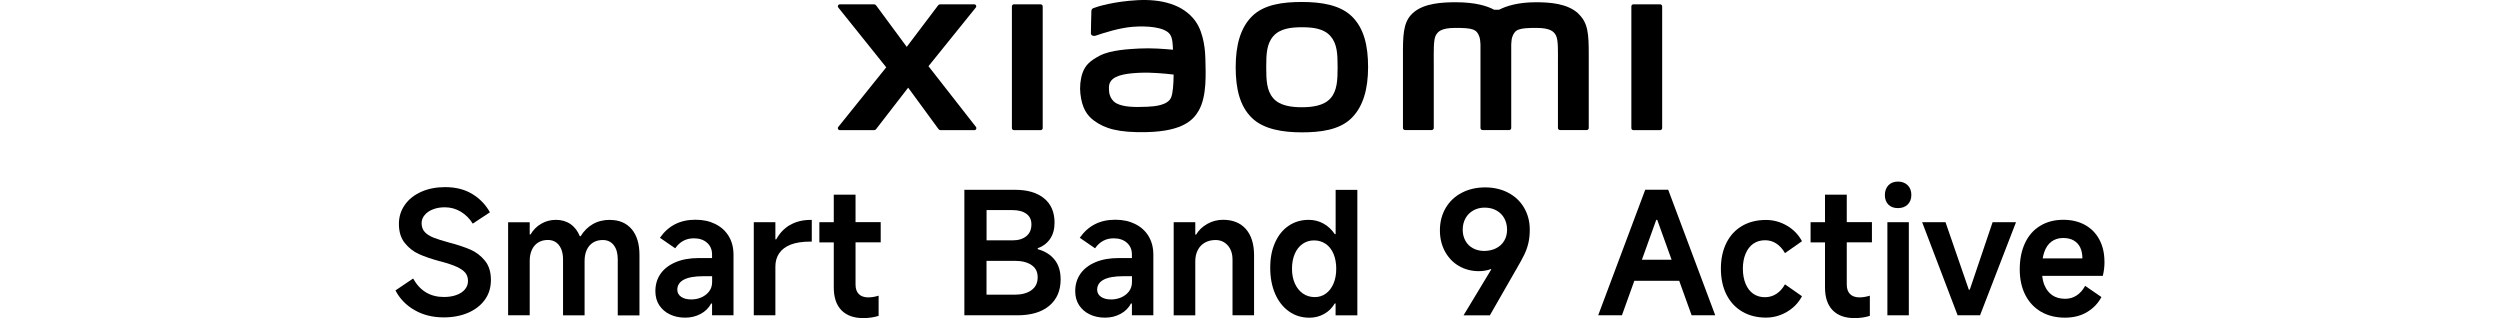 <?xml version="1.0" encoding="UTF-8"?><svg id="a" xmlns="http://www.w3.org/2000/svg" width="456" height="58.03" viewBox="0 0 456 58.03"><path d="m189.81.79h-4.87c-.21,0-.37.16-.37.37v22.21c0,.2.17.37.37.37h4.87c.21,0,.38-.17.38-.37V1.16c0-.21-.17-.37-.38-.37Z"/><path d="m237.46.36h0c-3.44,0-6.88.44-9.06,2.58-2.17,2.14-3.01,5.36-3.01,9.3s.75,7.11,2.93,9.24c2.17,2.13,5.71,2.66,9.14,2.66s6.86-.44,9.04-2.58c2.17-2.14,3.04-5.38,3.04-9.32s-.76-7.08-2.94-9.23c-2.17-2.14-5.7-2.65-9.14-2.65Zm5.22,17.57c-1.21,1.38-3.4,1.63-5.22,1.63s-4-.24-5.21-1.63c-1.21-1.38-1.29-3.29-1.29-5.69s.08-4.25,1.29-5.64c1.21-1.38,3.16-1.63,5.22-1.63s4.01.24,5.22,1.63c1.21,1.38,1.29,3.24,1.29,5.64s-.08,4.3-1.29,5.69h-.01Z"/><path d="m169.35,12.08l8.64-10.71c.19-.23.02-.58-.27-.58h-6.23c-.15,0-.29.07-.38.19l-5.72,7.57-5.58-7.56c-.09-.12-.23-.2-.38-.2h-6.25c-.3,0-.46.35-.28.58l8.75,10.91-8.76,10.89c-.18.23,0,.57.28.57h6.25c.15,0,.3-.07.39-.2l5.84-7.55,5.53,7.55c.09.12.23.2.38.2h6.18c.3,0,.46-.34.28-.58l-8.67-11.09h0Z"/><path d="m302.8.79h-4.87c-.21,0-.37.16-.37.37v22.21c0,.2.17.37.37.37h4.87c.21,0,.38-.17.38-.37V1.16c0-.21-.17-.37-.38-.37Z"/><path d="m287.9,2.48c-1.98-1.84-5.16-2.07-7.74-2.07-3.33,0-5.45.71-6.74,1.37h-.89c-1.26-.7-3.47-1.37-6.96-1.37-2.58,0-5.74.19-7.69,1.82-1.61,1.35-1.98,3.15-1.98,6.85v14.27c0,.2.17.37.37.37h4.87c.21,0,.38-.17.38-.37v-11.75c0-2.12-.08-4.33.37-5.15.36-.64.92-1.36,3.56-1.36,3.15,0,3.9.22,4.39,1.62.12.33.17.8.2,1.37v15.27c0,.2.17.37.37.37h4.87c.21,0,.37-.17.37-.37v-15.27c.03-.57.08-1.05.2-1.37.5-1.39,1.24-1.62,4.39-1.62,2.64,0,3.2.72,3.56,1.36.46.82.37,3.03.37,5.15v11.75c0,.2.17.37.38.37h4.87c.21,0,.37-.17.37-.37v-13.41c0-3.84-.13-5.8-1.93-7.47h.04Z"/><path d="m218.04,3.85h0c-2.26-3.11-6.32-4.04-10.54-3.82-4.28.23-7.26,1.14-8.02,1.43-.48.18-.41.59-.42.83-.02.82-.08,2.93-.08,3.8,0,.38.47.55.86.42,1.56-.55,4.44-1.44,6.76-1.62,2.5-.2,5.89,0,6.83,1.42.45.68.47,1.71.52,2.76-1.56-.14-3.87-.34-6.16-.22-1.79.1-5.21.25-7.23,1.32-1.64.87-2.6,1.67-3.11,3.14-.41,1.19-.52,2.61-.39,3.78.3,2.66,1.22,3.97,2.47,4.9,1.97,1.46,4.44,2.22,9.58,2.11,6.83-.15,8.62-2.35,9.53-3.92,1.54-2.67,1.27-6.88,1.22-9.46-.02-1.07-.18-4.6-1.82-6.86h0Zm-4.46,14h0c-.64,1.35-2.94,1.56-4.3,1.62-2.51.12-4.37.02-5.56-.58-.8-.39-1.38-1.29-1.43-2.31-.05-.87-.03-1.32.36-1.83.88-1.15,3.19-1.4,5.57-1.49,1.6-.06,4.05.12,5.85.34-.02,1.74-.13,3.49-.49,4.25Z"/><path d="m347.97,33.79c-.45-.44-1.06-.67-1.78-.67s-1.3.22-1.74.67c-.43.45-.65,1.06-.65,1.78s.21,1.3.63,1.74c.43.43,1.01.65,1.75.65s1.34-.22,1.78-.65c.44-.44.67-1.01.67-1.74h0c0-.74-.22-1.34-.67-1.78h0Z"/><path d="m85.78,45.52c-1.05-.45-2.32-.88-3.83-1.27-1.22-.33-2.18-.63-2.88-.91s-1.24-.63-1.61-1.04c-.37-.41-.56-.95-.56-1.61,0-.54.19-1.03.56-1.47.37-.45.88-.79,1.52-1.04s1.35-.37,2.14-.37c1.06,0,2.03.26,2.91.79.89.53,1.62,1.26,2.2,2.19l3.13-2.07c-.77-1.38-1.84-2.5-3.21-3.33-1.37-.84-3.03-1.26-4.97-1.26-1.61,0-3.06.28-4.34.85-1.28.57-2.28,1.36-3,2.39-.72,1.02-1.08,2.18-1.08,3.48,0,1.43.36,2.59,1.08,3.48.72.9,1.58,1.57,2.59,2.02,1,.45,2.25.88,3.76,1.29l.15.03c1.3.35,2.31.69,3.02,1.02.71.33,1.22.7,1.54,1.1s.46.91.46,1.47-.18,1.06-.54,1.5c-.36.45-.88.79-1.55,1.04s-1.44.37-2.31.37c-1.22,0-2.3-.27-3.24-.83-.94-.55-1.73-1.4-2.37-2.54l-3.22,2.17c.78,1.51,1.94,2.71,3.48,3.59,1.54.89,3.31,1.33,5.32,1.33h0c1.69,0,3.19-.29,4.49-.86s2.31-1.36,3.04-2.39,1.08-2.22,1.08-3.58c0-1.45-.36-2.62-1.1-3.52-.73-.9-1.62-1.57-2.67-2.03h0Z"/><path d="m111.28,40.1c-1.2,0-2.25.26-3.15.78s-1.64,1.25-2.22,2.2h-.15c-.4-.97-.97-1.71-1.72-2.22-.75-.51-1.64-.76-2.65-.76-.95,0-1.84.23-2.65.7-.82.46-1.47,1.12-1.97,1.97h-.15v-2.23h-3.94v16.97h3.94v-9.91c0-.78.13-1.46.4-2.04s.65-1.02,1.15-1.33,1.09-.46,1.77-.46c.56,0,1.05.14,1.46.42s.73.69.96,1.22c.23.54.34,1.17.34,1.89v10.22h3.93v-9.91c0-.78.13-1.46.4-2.04s.65-1.02,1.15-1.33,1.09-.46,1.77-.46c.85,0,1.52.32,2,.94.49.63.73,1.49.73,2.59v10.22h3.96v-11.03c0-2.02-.48-3.59-1.43-4.71-.95-1.11-2.26-1.67-3.93-1.67v-.02Z"/><path d="m130.48,40.86c-1.06-.52-2.22-.78-3.63-.78s-2.64.27-3.72.82c-1.07.55-1.99,1.37-2.76,2.47l2.79,1.92c.41-.6.9-1.05,1.47-1.36s1.21-.46,1.94-.46c.99,0,1.79.27,2.4.81s.91,1.25.91,2.14v.65h-2.42c-1.63,0-3.05.25-4.24.76-1.2.51-2.11,1.21-2.74,2.12s-.94,1.96-.94,3.16c0,.99.24,1.85.71,2.57.48.72,1.12,1.28,1.95,1.67.82.4,1.75.59,2.79.59h0c1.03,0,1.97-.23,2.82-.69.84-.45,1.48-1.08,1.89-1.89h.18v2.14h3.91v-11.03c0-1.3-.29-2.43-.87-3.39-.58-.96-1.39-1.7-2.45-2.22h0Zm-.59,10.6c0,.68-.2,1.26-.58,1.74-.39.48-.87.83-1.44,1.07s-1.18.35-1.79.35c-.77,0-1.38-.16-1.84-.48s-.7-.75-.7-1.29c0-.8.4-1.42,1.19-1.84.8-.42,1.99-.63,3.58-.63h1.58v1.08Z"/><path d="m144.09,41.03c-1.05.62-1.89,1.5-2.51,2.63h-.15v-3.13h-3.94v16.98h3.94v-8.89c0-.93.23-1.74.7-2.43s1.17-1.21,2.11-1.58c.94-.36,2.12-.54,3.55-.54h.28v-3.96h-.18c-1.47,0-2.72.31-3.78.93h-.02Z"/><path d="m156.04,35.51h-3.96v5.02h-2.63v3.68h2.63v8.21c0,1.82.46,3.2,1.39,4.16s2.26,1.44,4,1.44h0c1.01,0,1.94-.14,2.79-.41v-3.68c-.68.21-1.31.31-1.89.31-.74,0-1.32-.2-1.72-.6-.4-.41-.6-.98-.6-1.72v-7.72h4.59v-3.68h-4.59v-5.02h-.01Z"/><path d="m189.28,45.45v-.18c.95-.33,1.7-.89,2.25-1.69s.82-1.78.82-2.96c0-1.92-.63-3.4-1.91-4.44-1.27-1.04-3.04-1.56-5.28-1.56h-9.26v22.89h9.67c2.5,0,4.44-.58,5.82-1.74s2.07-2.76,2.07-4.8c0-1.49-.37-2.69-1.11-3.61-.74-.92-1.76-1.55-3.07-1.91Zm-4.62-7.13c1.07,0,1.92.22,2.54.67.62.44.93,1.09.93,1.94,0,.93-.31,1.65-.93,2.15-.62.51-1.45.76-2.51.76h-4.74v-5.52s4.71,0,4.71,0Zm3.47,14.62c-.77.54-1.77.81-3.04.81h-5.15v-6.17h5.18c1.26,0,2.26.25,3.02.76.75.5,1.13,1.21,1.13,2.24s-.38,1.82-1.15,2.35h.01Z"/><path d="m207.06,40.86c-1.06-.52-2.22-.78-3.63-.78s-2.64.27-3.72.82c-1.07.55-1.99,1.37-2.76,2.47l2.79,1.92c.41-.6.9-1.05,1.47-1.36s1.21-.46,1.94-.46c.99,0,1.79.27,2.4.81s.91,1.25.91,2.14v.65h-2.42c-1.63,0-3.05.25-4.24.76-1.2.51-2.11,1.21-2.74,2.12s-.94,1.96-.94,3.16c0,.99.24,1.85.71,2.57.48.72,1.12,1.28,1.95,1.67.82.4,1.75.59,2.79.59h0c1.03,0,1.97-.23,2.82-.69.84-.45,1.48-1.08,1.89-1.89h.18v2.14h3.91v-11.03c0-1.3-.29-2.43-.87-3.39s-1.39-1.7-2.45-2.22h0Zm-.59,10.6c0,.68-.2,1.26-.58,1.74-.39.48-.87.83-1.44,1.07s-1.18.35-1.79.35c-.77,0-1.38-.16-1.84-.48-.46-.32-.7-.75-.7-1.29,0-.8.4-1.42,1.19-1.84.8-.42,1.99-.63,3.58-.63h1.58v1.08h0Z"/><path d="m223.09,40.09c-1.01,0-1.96.24-2.85.73-.89.49-1.58,1.15-2.07,1.97h-.15v-2.26h-3.94v16.98h3.94v-9.86c0-.76.15-1.44.45-2.03s.73-1.04,1.29-1.36,1.21-.48,1.95-.48c.91,0,1.65.33,2.23.98.58.65.87,1.52.87,2.59v10.16h3.93v-10.94c0-2.06-.5-3.66-1.49-4.79-.99-1.12-2.38-1.69-4.15-1.69h0Z"/><path d="m243.61,42.7h-.15c-.55-.82-1.25-1.47-2.06-1.92-.82-.45-1.71-.68-2.68-.68-1.39,0-2.61.36-3.67,1.08-1.07.72-1.89,1.75-2.48,3.07s-.88,2.79-.88,4.59.3,3.38.9,4.76c.6,1.37,1.44,2.44,2.52,3.2,1.08.77,2.33,1.15,3.73,1.15.97,0,1.86-.23,2.67-.68s1.46-1.09,1.95-1.92h.15v2.17h3.97v-22.89h-3.96v8.09-.02Zm-.38,9.03c-.33.77-.79,1.38-1.38,1.81-.59.43-1.26.65-2.03.65-.83,0-1.55-.22-2.17-.65s-1.1-1.03-1.46-1.81c-.35-.78-.53-1.68-.53-2.71s.17-1.94.51-2.73c.34-.78.82-1.39,1.43-1.81s1.3-.63,2.09-.63,1.49.21,2.11.63,1.09,1.02,1.43,1.81c.33.79.5,1.69.5,2.73s-.17,1.94-.5,2.71h0Z"/><path d="m275.12,35.16c-1.25-.65-2.66-.98-4.23-.98h0c-1.59,0-3.01.33-4.26.98-1.25.65-2.23,1.57-2.93,2.76s-1.06,2.55-1.06,4.11c0,1.45.32,2.74.94,3.87.63,1.13,1.48,2.02,2.55,2.63s2.28.93,3.59.93c.66,0,1.28-.09,1.87-.26.11-.03.21-.09.32-.13l.1.07-5.06,8.38h4.8l4.74-8.27.13-.22c.66-1.13,1.14-2.02,1.44-2.65s.54-1.3.71-2.02.26-1.54.26-2.47c0-1.49-.35-2.82-1.04-4-.69-1.18-1.66-2.1-2.91-2.74h.04Zm-.76,8.77c-.35.59-.85,1.04-1.49,1.36s-1.36.48-2.17.48c-.74,0-1.41-.16-2.01-.48-.6-.32-1.07-.77-1.39-1.36-.33-.59-.5-1.25-.5-2.03s.17-1.48.51-2.09.81-1.08,1.43-1.43c.61-.34,1.29-.51,2.06-.51.81,0,1.52.17,2.14.51s1.1.82,1.44,1.43.51,1.33.51,2.09-.17,1.44-.53,2.03h0Z"/><path d="m300.09,34.61l-8.58,22.9h4.33l2.26-6.29h8.19l2.26,6.29h4.31l-8.58-22.9h-4.19Zm-.61,12.77l2.62-7.28h.18l2.62,7.28h-5.42,0Z"/><path d="m319.81,44.45c.61-.42,1.32-.63,2.15-.63.74,0,1.43.2,2.04.6.62.41,1.15.99,1.58,1.75l3.1-2.17c-.62-1.18-1.53-2.12-2.71-2.82-1.19-.7-2.48-1.06-3.86-1.06-1.65,0-3.1.36-4.34,1.08-1.24.72-2.2,1.76-2.87,3.1s-1.01,2.91-1.01,4.71.34,3.37,1.01,4.71,1.63,2.38,2.87,3.11c1.24.73,2.69,1.1,4.34,1.1h0c1.38,0,2.67-.36,3.86-1.07s2.1-1.66,2.71-2.83l-3.1-2.17c-.43.77-.96,1.35-1.58,1.75s-1.31.6-2.07.6c-.83,0-1.54-.21-2.14-.63s-1.06-1.02-1.39-1.81c-.33-.78-.5-1.73-.5-2.76s.16-1.94.5-2.74c.33-.79.8-1.4,1.41-1.83h0Z"/><path d="m336.84,35.51h-3.96v5.02h-2.63v3.68h2.63v8.21c0,1.82.46,3.2,1.39,4.16.93.96,2.26,1.44,4,1.44h0c1.01,0,1.94-.14,2.79-.41v-3.68c-.68.21-1.31.31-1.89.31-.74,0-1.32-.2-1.72-.6-.4-.41-.6-.98-.6-1.72v-7.72h4.59v-3.68h-4.59v-5.02h-.01Z"/><rect x="344.26" y="40.53" width="3.91" height="16.98"/><polygon points="359.29 52.83 359.11 52.83 354.86 40.53 350.6 40.53 350.6 40.53 357.07 57.51 361.16 57.51 367.72 40.53 363.45 40.53 359.29 52.83"/><path d="m383.85,47.72c0-1.53-.31-2.87-.93-4.03s-1.5-2.05-2.63-2.67-2.45-.93-3.96-.93c-1.59,0-2.99.36-4.2,1.1-1.21.73-2.13,1.78-2.77,3.15-.64,1.36-.96,2.98-.96,4.77s.34,3.36,1.01,4.68,1.63,2.34,2.87,3.07c1.24.72,2.7,1.08,4.37,1.08h-.01c1.59,0,2.96-.35,4.09-1.05,1.13-.69,1.99-1.6,2.57-2.71l-2.97-2.04c-.43.79-.96,1.37-1.58,1.77s-1.31.59-2.07.59c-.93,0-1.71-.22-2.34-.65s-1.1-1.04-1.43-1.83c-.21-.5-.34-1.07-.41-1.7h11.05c.21-.84.31-1.72.31-2.6h-.01Zm-11.26-.59c.07-.4.15-.77.27-1.1.29-.86.72-1.51,1.31-1.95.59-.44,1.3-.67,2.15-.67.77,0,1.41.15,1.94.46.53.31.92.74,1.18,1.29.25.55.39,1.2.39,1.97h-7.24Z"/></svg>